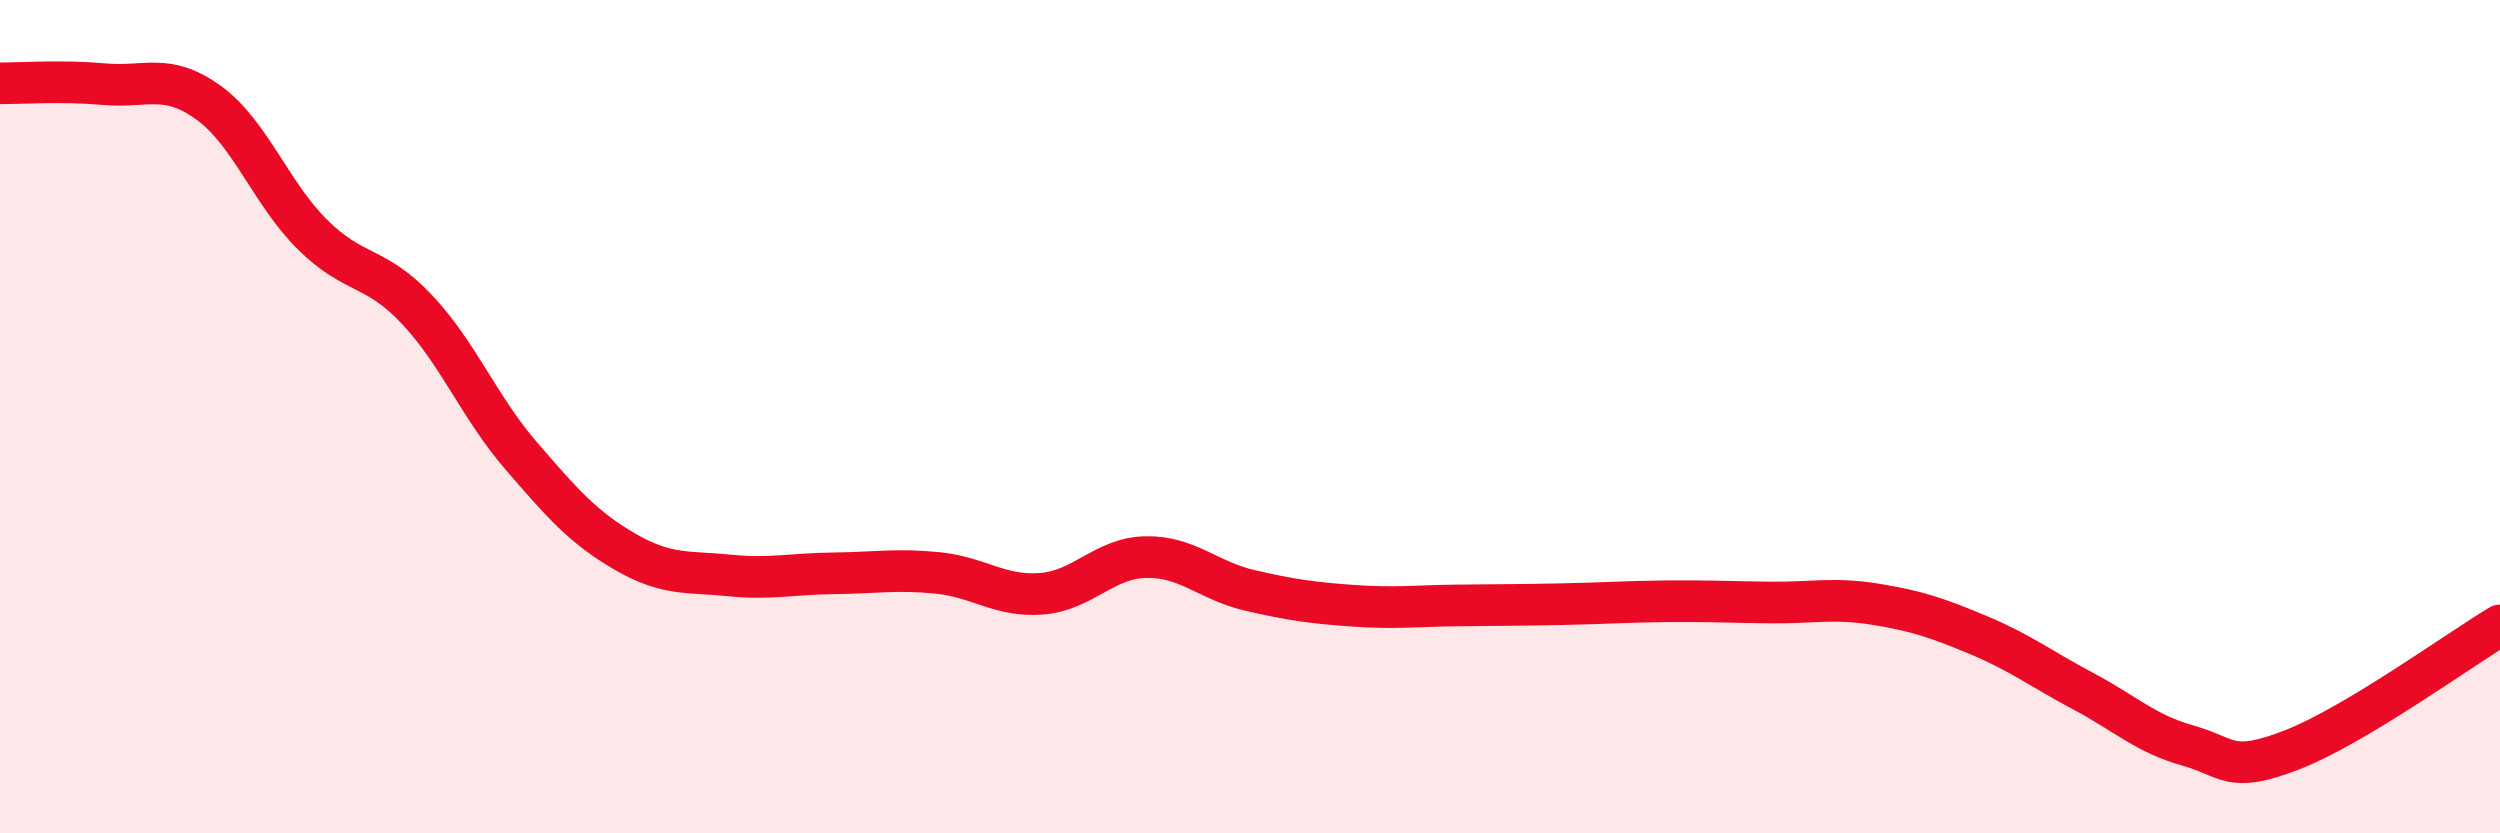 
    <svg width="60" height="20" viewBox="0 0 60 20" xmlns="http://www.w3.org/2000/svg">
      <path
        d="M 0,2 C 0.5,2 1.5,1.93 2.5,2.02 C 3.5,2.11 4,1.74 5,2.46 C 6,3.18 6.5,4.64 7.5,5.63 C 8.5,6.62 9,6.36 10,7.42 C 11,8.48 11.5,9.77 12.5,10.93 C 13.5,12.09 14,12.66 15,13.24 C 16,13.82 16.5,13.71 17.5,13.81 C 18.5,13.91 19,13.77 20,13.76 C 21,13.75 21.5,13.65 22.5,13.75 C 23.5,13.85 24,14.33 25,14.25 C 26,14.17 26.5,13.39 27.5,13.37 C 28.5,13.35 29,13.94 30,14.17 C 31,14.4 31.5,14.47 32.5,14.54 C 33.5,14.61 34,14.54 35,14.53 C 36,14.52 36.5,14.52 37.5,14.5 C 38.5,14.48 39,14.44 40,14.43 C 41,14.42 41.5,14.45 42.5,14.46 C 43.5,14.47 44,14.34 45,14.5 C 46,14.66 46.5,14.83 47.5,15.25 C 48.5,15.67 49,16.06 50,16.59 C 51,17.12 51.5,17.61 52.5,17.89 C 53.5,18.17 53.5,18.58 55,18 C 56.5,17.42 59,15.61 60,15.01L60 20L0 20Z"
        fill="#EB0A25"
        opacity="0.1"
        stroke-linecap="round"
        stroke-linejoin="round"
      />
      <path
        d="M 0,2 C 0.5,2 1.5,1.93 2.5,2.02 C 3.5,2.11 4,1.74 5,2.46 C 6,3.18 6.5,4.64 7.5,5.63 C 8.5,6.62 9,6.36 10,7.42 C 11,8.48 11.5,9.77 12.5,10.93 C 13.5,12.09 14,12.66 15,13.24 C 16,13.82 16.5,13.71 17.5,13.81 C 18.5,13.91 19,13.77 20,13.76 C 21,13.75 21.5,13.65 22.5,13.75 C 23.5,13.85 24,14.33 25,14.25 C 26,14.17 26.5,13.39 27.5,13.37 C 28.5,13.35 29,13.94 30,14.17 C 31,14.4 31.5,14.47 32.5,14.54 C 33.5,14.61 34,14.54 35,14.53 C 36,14.52 36.5,14.52 37.5,14.5 C 38.5,14.48 39,14.44 40,14.43 C 41,14.42 41.5,14.45 42.5,14.46 C 43.5,14.47 44,14.34 45,14.5 C 46,14.66 46.5,14.83 47.5,15.25 C 48.5,15.67 49,16.06 50,16.59 C 51,17.12 51.5,17.61 52.5,17.89 C 53.5,18.17 53.5,18.58 55,18 C 56.5,17.42 59,15.61 60,15.01"
        stroke="#EB0A25"
        stroke-width="1"
        fill="none"
        stroke-linecap="round"
        stroke-linejoin="round"
      />
    </svg>
  